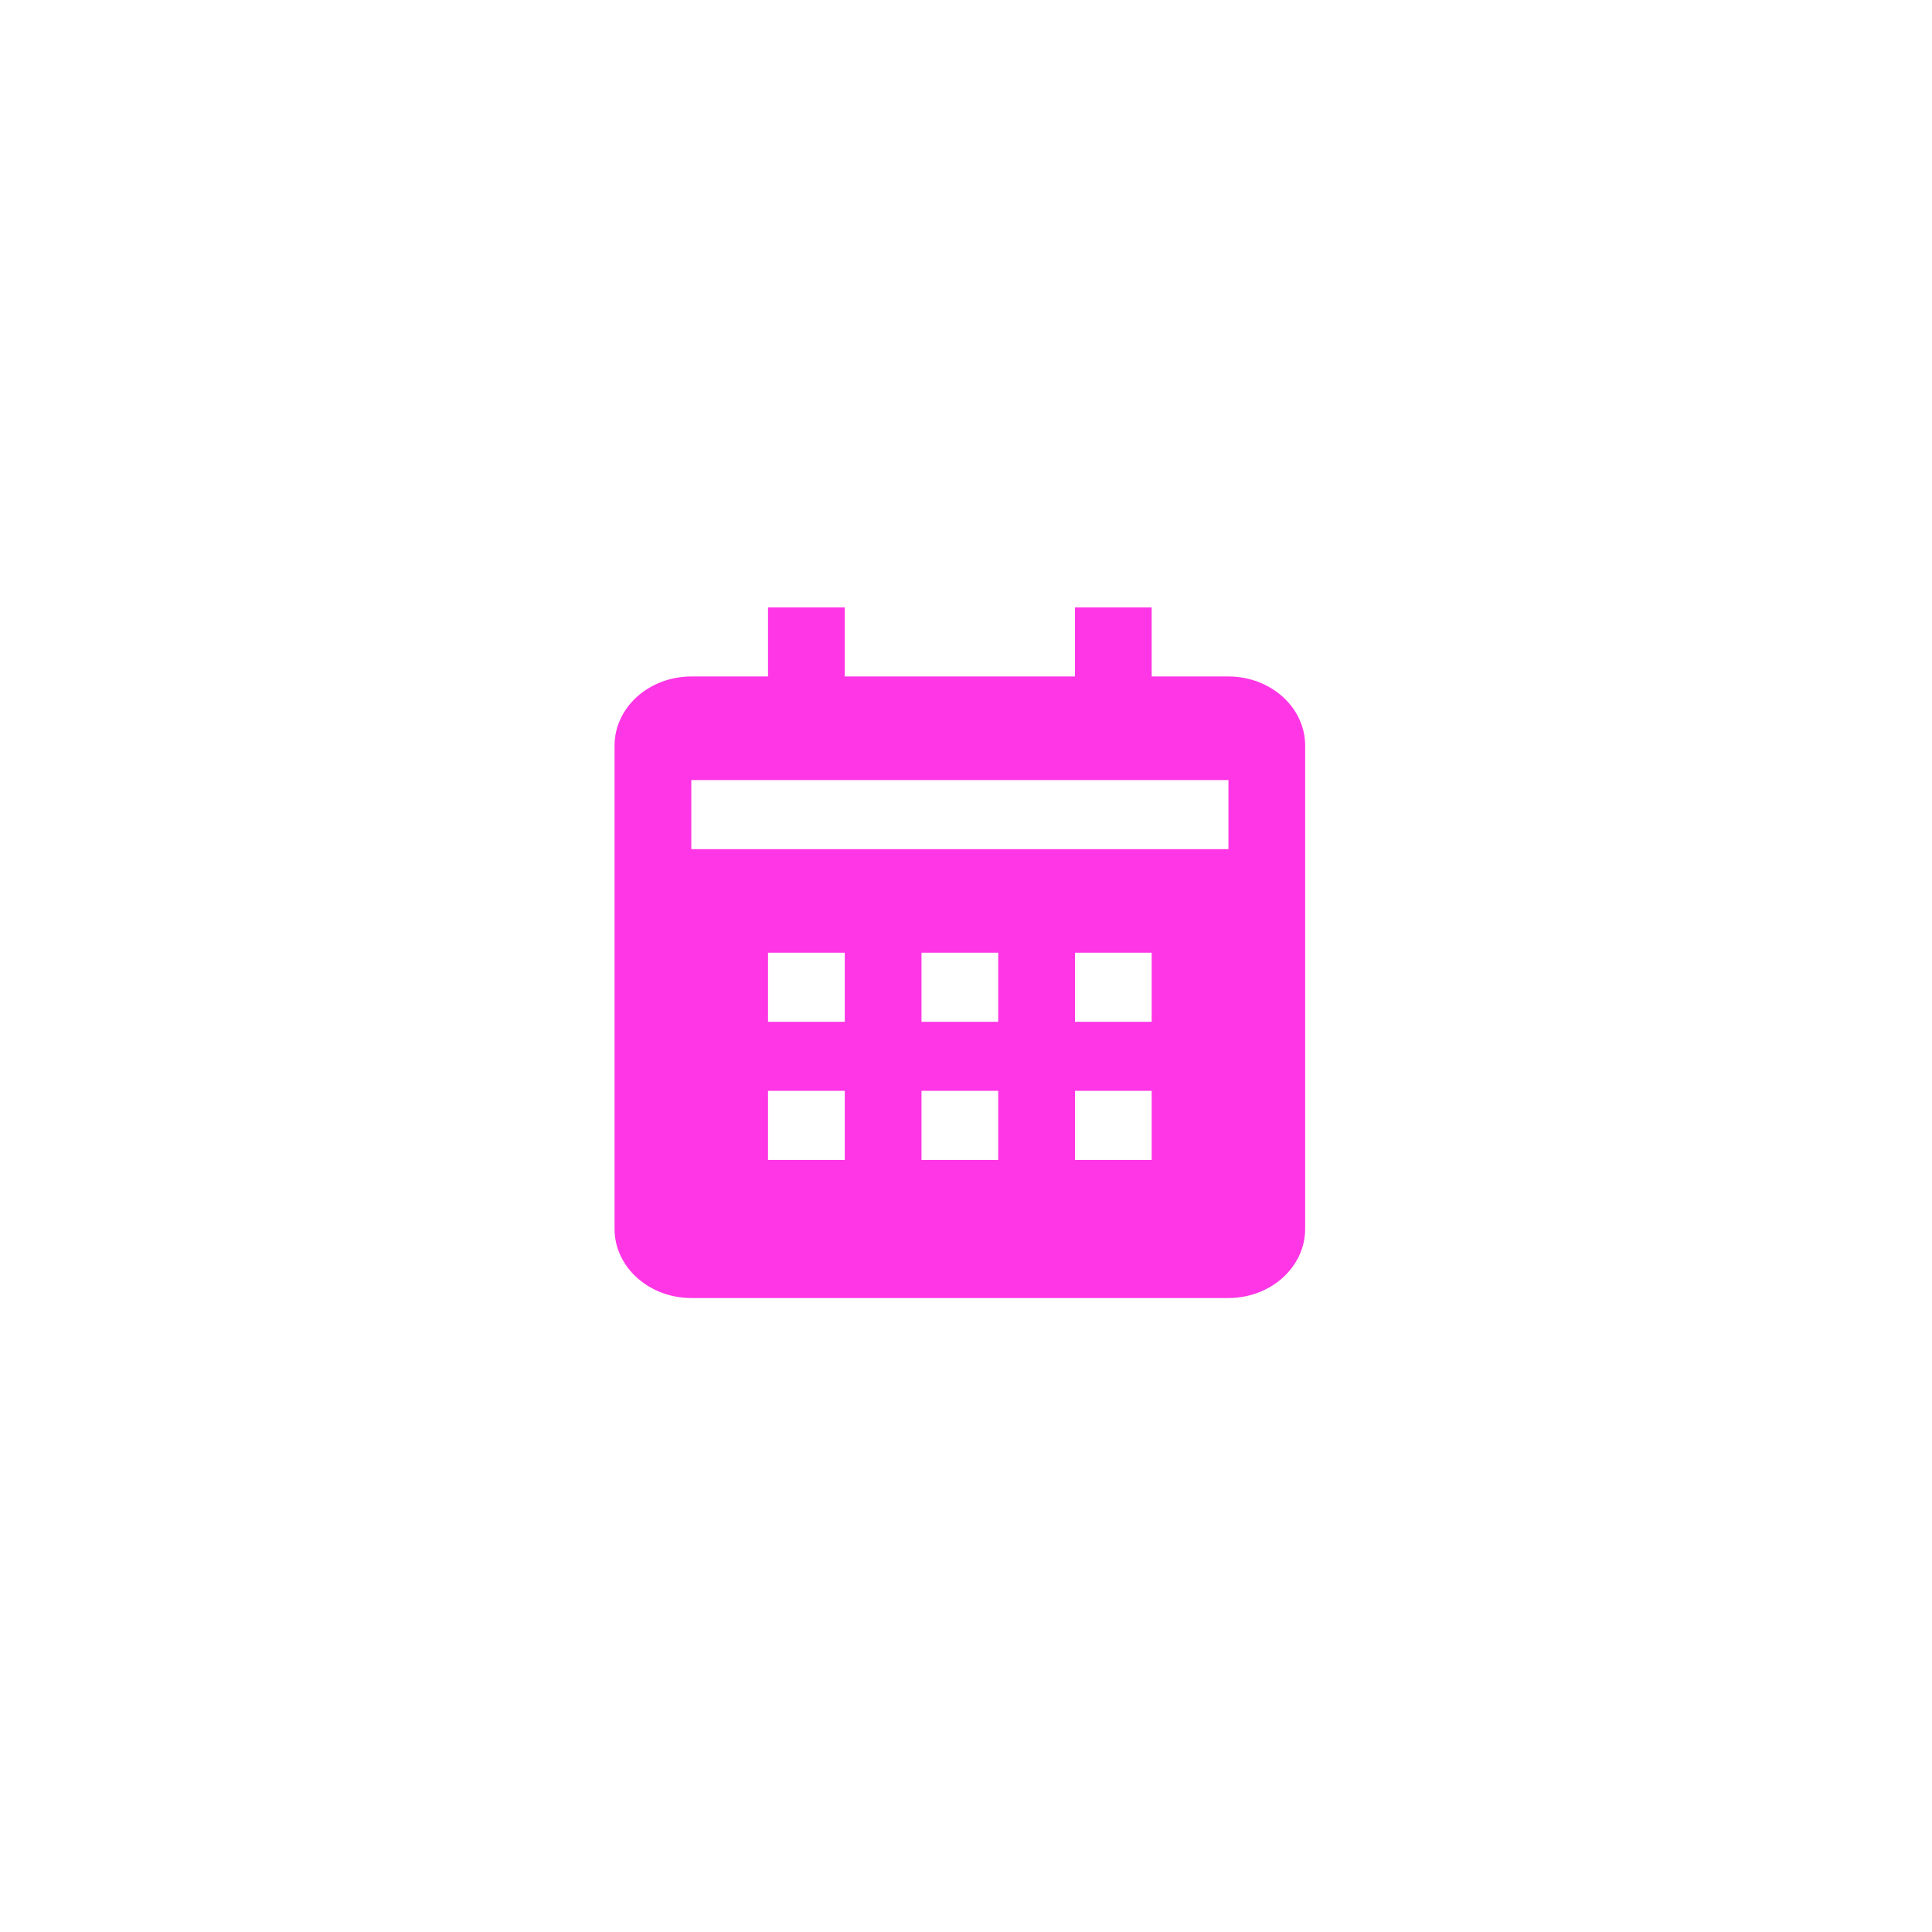 <svg width="55" height="55" viewBox="0 0 55 55" fill="none" xmlns="http://www.w3.org/2000/svg">
<path d="M37.155 34.986V21.224C37.155 20.14 36.175 19.258 34.971 19.258H32.786V17.292H30.602V19.258H24.049V17.292H21.864V19.258H19.68C18.475 19.258 17.495 20.14 17.495 21.224V34.986C17.495 36.07 18.475 36.952 19.68 36.952H34.971C36.175 36.952 37.155 36.07 37.155 34.986ZM24.049 33.02H21.864V31.054H24.049V33.02ZM24.049 29.088H21.864V27.122H24.049V29.088ZM28.417 33.02H26.233V31.054H28.417V33.02ZM28.417 29.088H26.233V27.122H28.417V29.088ZM32.786 33.02H30.602V31.054H32.786V33.02ZM32.786 29.088H30.602V27.122H32.786V29.088ZM34.971 24.173H19.68V22.207H34.971V24.173Z" fill="#FF36E5"/>
</svg>
